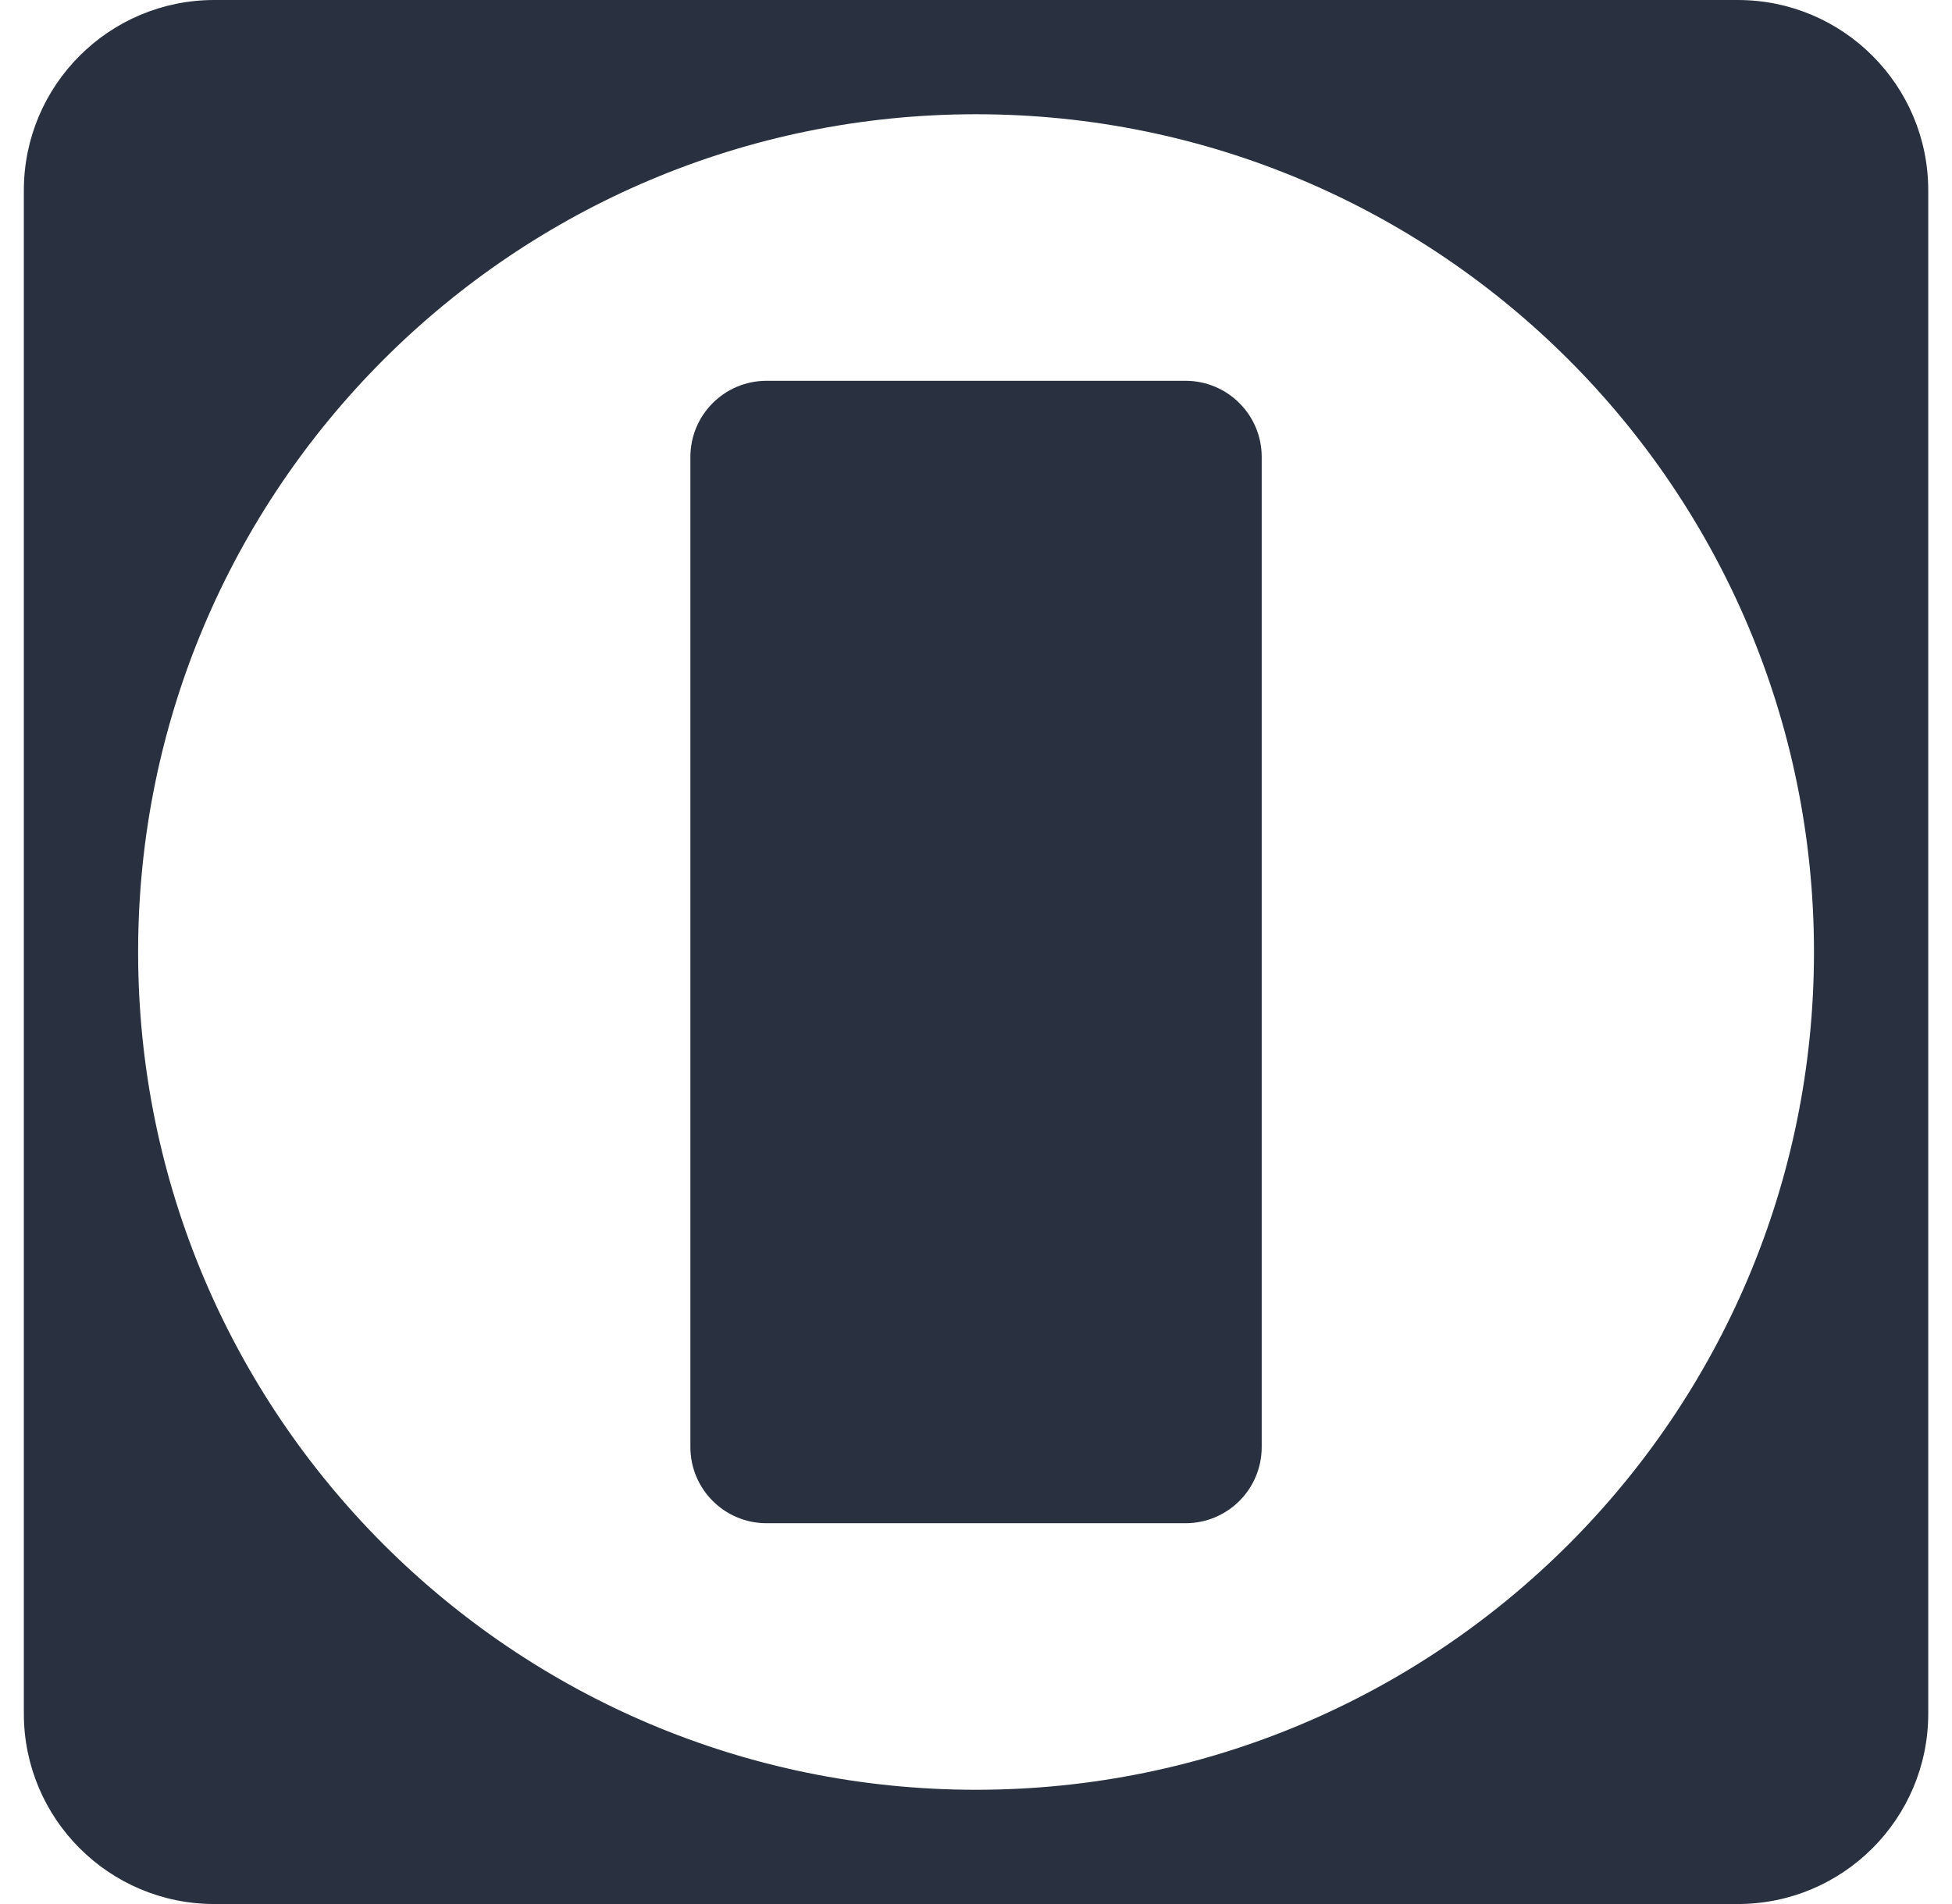 <svg width="41" height="40" viewBox="0 0 41 40" fill="none" xmlns="http://www.w3.org/2000/svg">
<path d="M14.501 9.6C14.501 8.716 15.217 8 16.101 8H24.901C25.785 8 26.501 8.716 26.501 9.6V30.4C26.501 31.284 25.785 32 24.901 32H16.101C15.217 32 14.501 31.284 14.501 30.4V9.6Z" fill="#29303F"/>
<path fill-rule="evenodd" clip-rule="evenodd" d="M4.501 0H36.501C38.71 0 40.501 1.791 40.501 4V36C40.501 38.209 38.71 40 36.501 40H4.501C2.292 40 0.501 38.209 0.501 36V4C0.501 1.791 2.292 0 4.501 0ZM20.501 37.6C30.221 37.6 38.101 29.72 38.101 20C38.101 10.28 30.221 2.4 20.501 2.4C10.781 2.4 2.901 10.28 2.901 20C2.901 29.72 10.781 37.6 20.501 37.6Z" fill="#29303F"/>
</svg>
